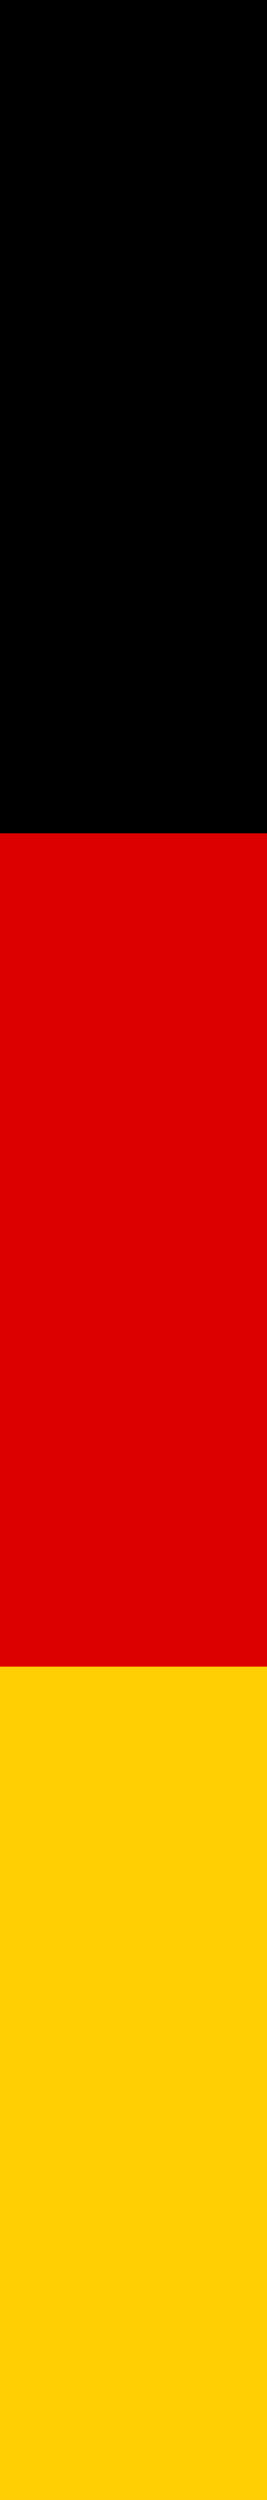 <?xml version="1.0" encoding="UTF-8"?>
<svg id="Ebene_2" data-name="Ebene 2" xmlns="http://www.w3.org/2000/svg" viewBox="0 0 7.57 70.8">
  <defs>
    <style>
      .cls-1 {
        fill: #ffcf03;
      }

      .cls-2 {
        fill: #d00;
      }
    </style>
  </defs>
  <g id="Ebene_1-2" data-name="Ebene 1">
    <g>
      <rect width="7.57" height="23.6"/>
      <rect class="cls-2" y="23.6" width="7.57" height="23.6"/>
      <rect class="cls-1" y="47.2" width="7.57" height="23.6"/>
    </g>
  </g>
</svg>